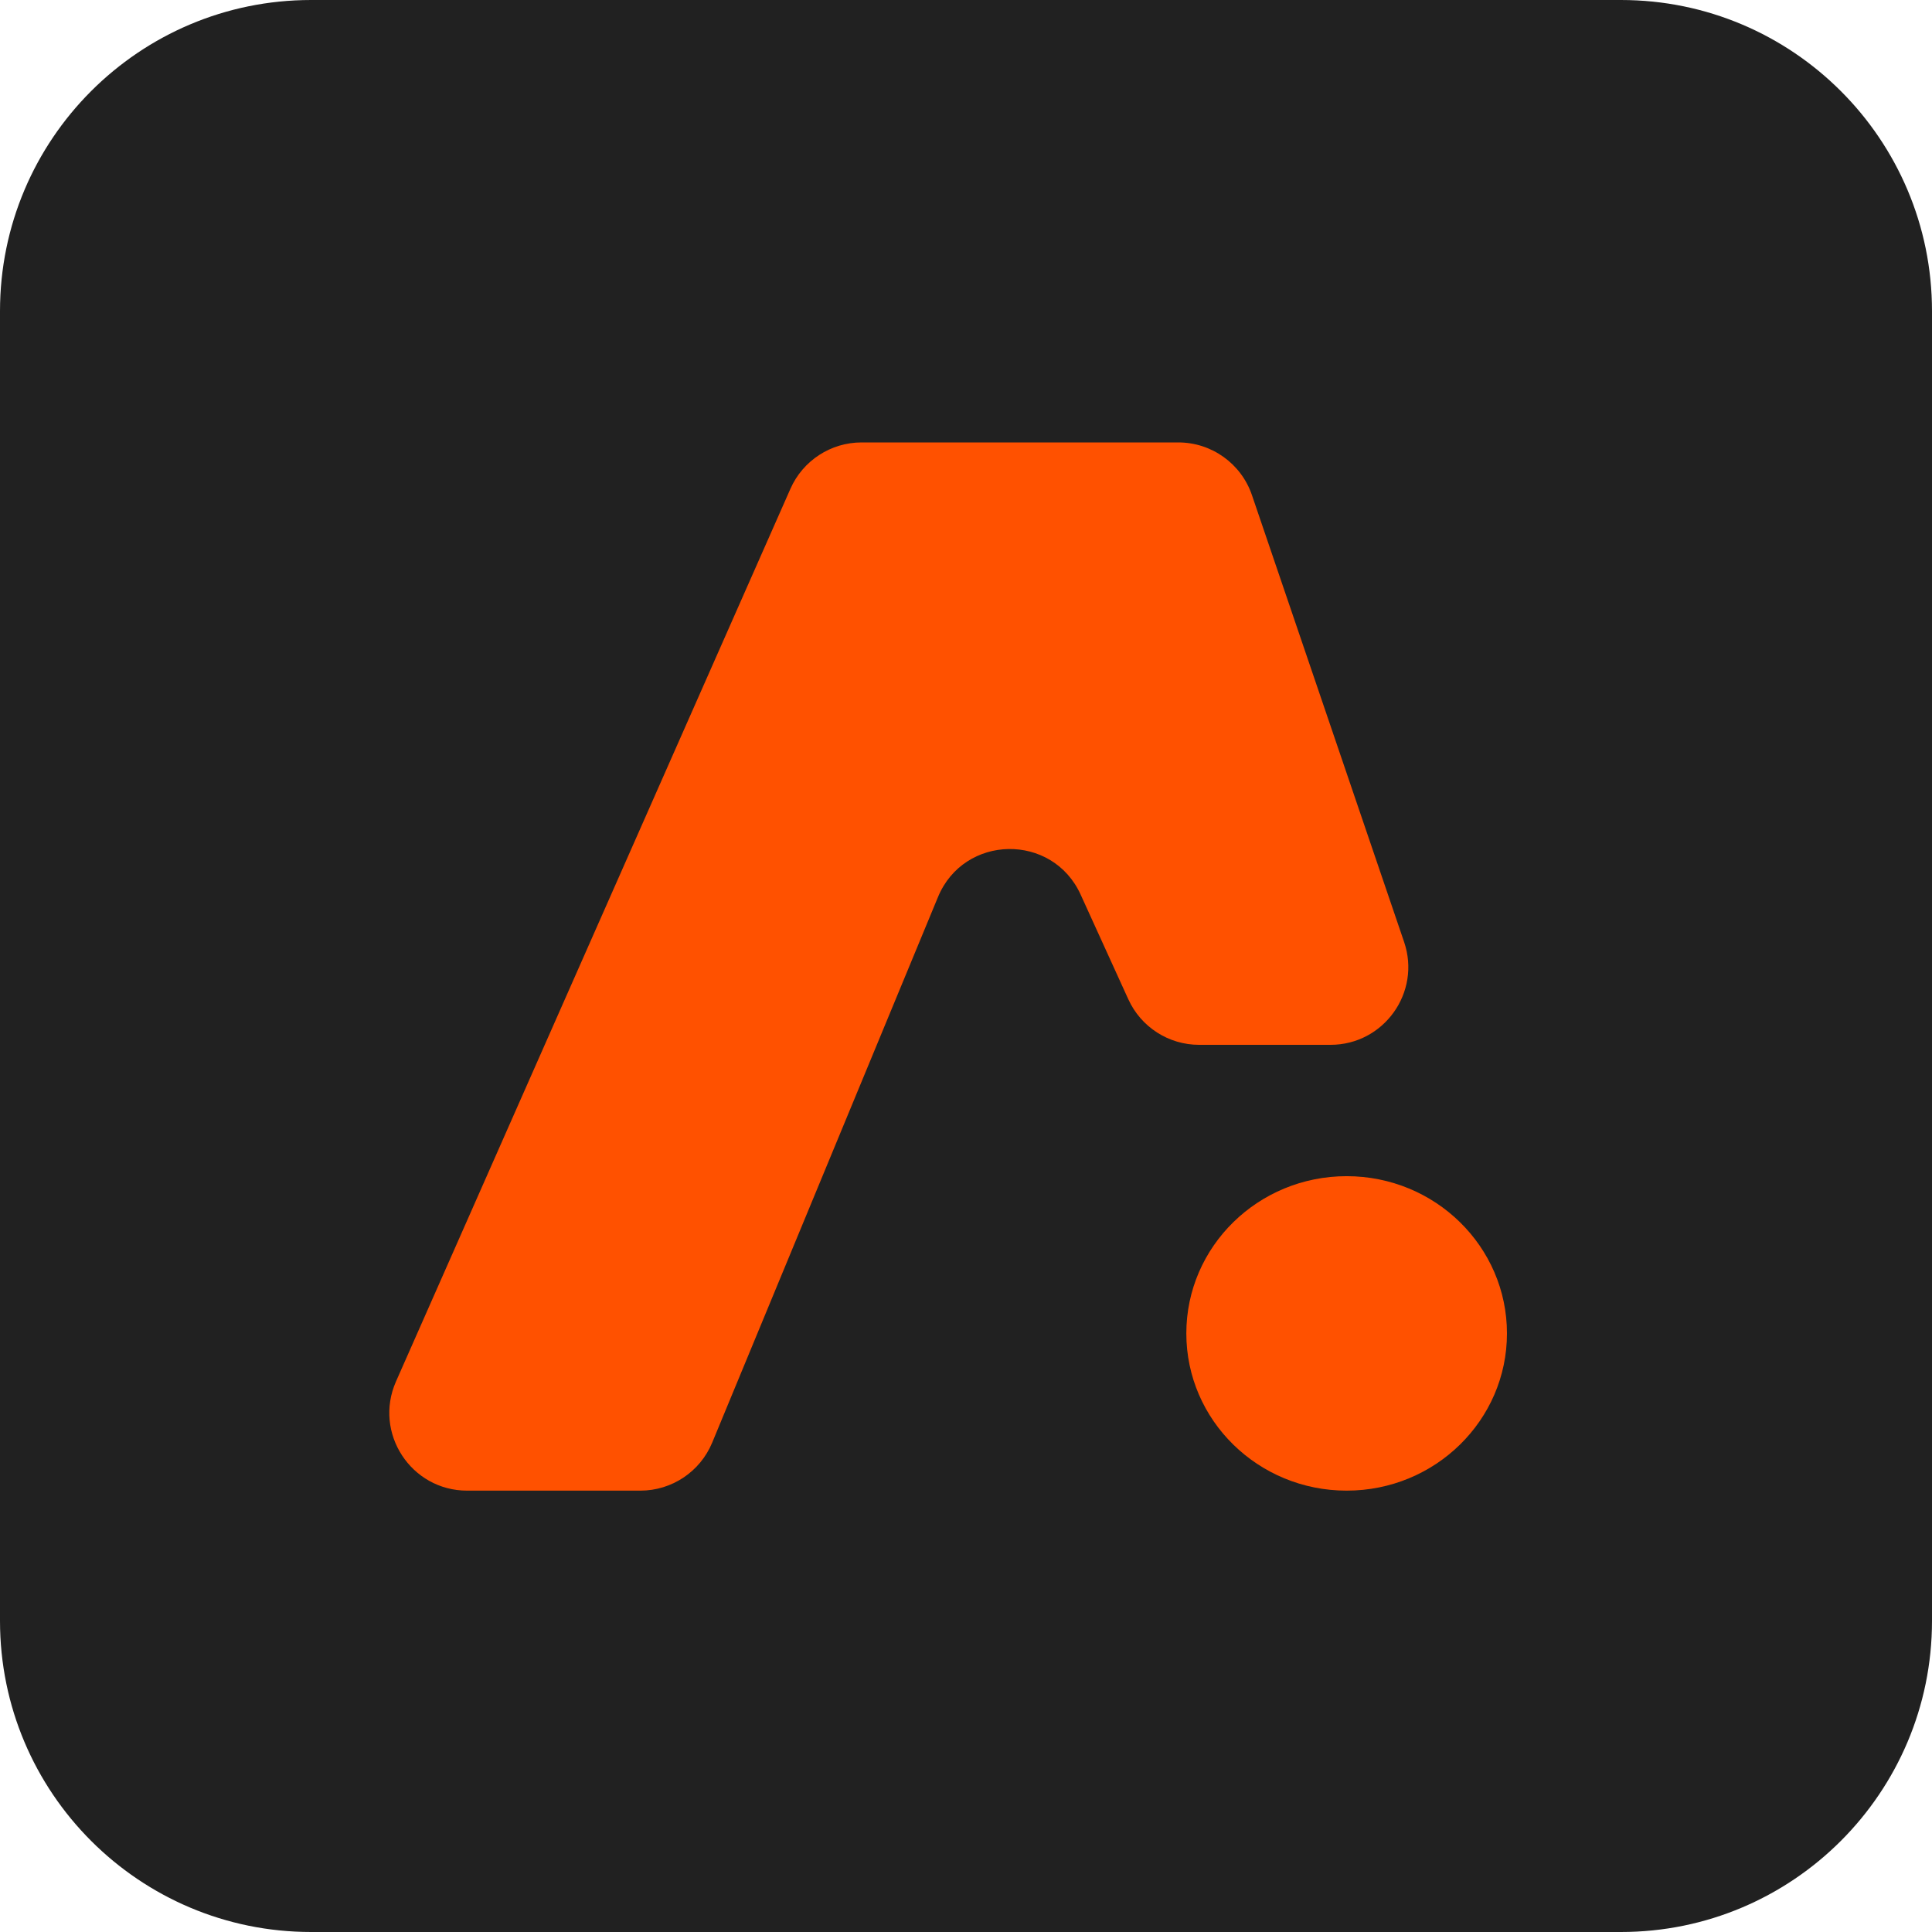 <svg width="694" height="694" viewBox="0 0 694 694" fill="none" xmlns="http://www.w3.org/2000/svg">
<path d="M0 111.755C0 50.035 50.035 0 111.755 0H582.245C643.965 0 694 50.035 694 111.755V582.245C694 643.965 643.965 694 582.245 694H111.755C50.035 694 0 643.965 0 582.245V111.755Z" fill="#212121"/>
<path d="M283.935 175.573L142.254 496.227C134.093 514.697 147.617 535.458 167.809 535.458H230.016C241.32 535.458 251.509 528.647 255.832 518.203L336.934 322.234C346.276 299.66 378.049 299.104 388.175 321.338L405.308 358.958C409.846 368.922 419.786 375.317 430.734 375.317H477.928C497.074 375.317 510.547 356.496 504.375 338.372L449.717 177.859C445.861 166.538 435.228 158.926 423.269 158.926H309.49C298.427 158.926 288.406 165.454 283.935 175.573Z" fill="#FF5100"/>
<path d="M541.32 478.978C541.32 510.171 515.537 535.458 483.733 535.458C451.928 535.458 426.145 510.171 426.145 478.978C426.145 447.785 451.928 422.498 483.733 422.498C515.537 422.498 541.32 447.785 541.32 478.978Z" fill="#FF5100"/>
</svg>
